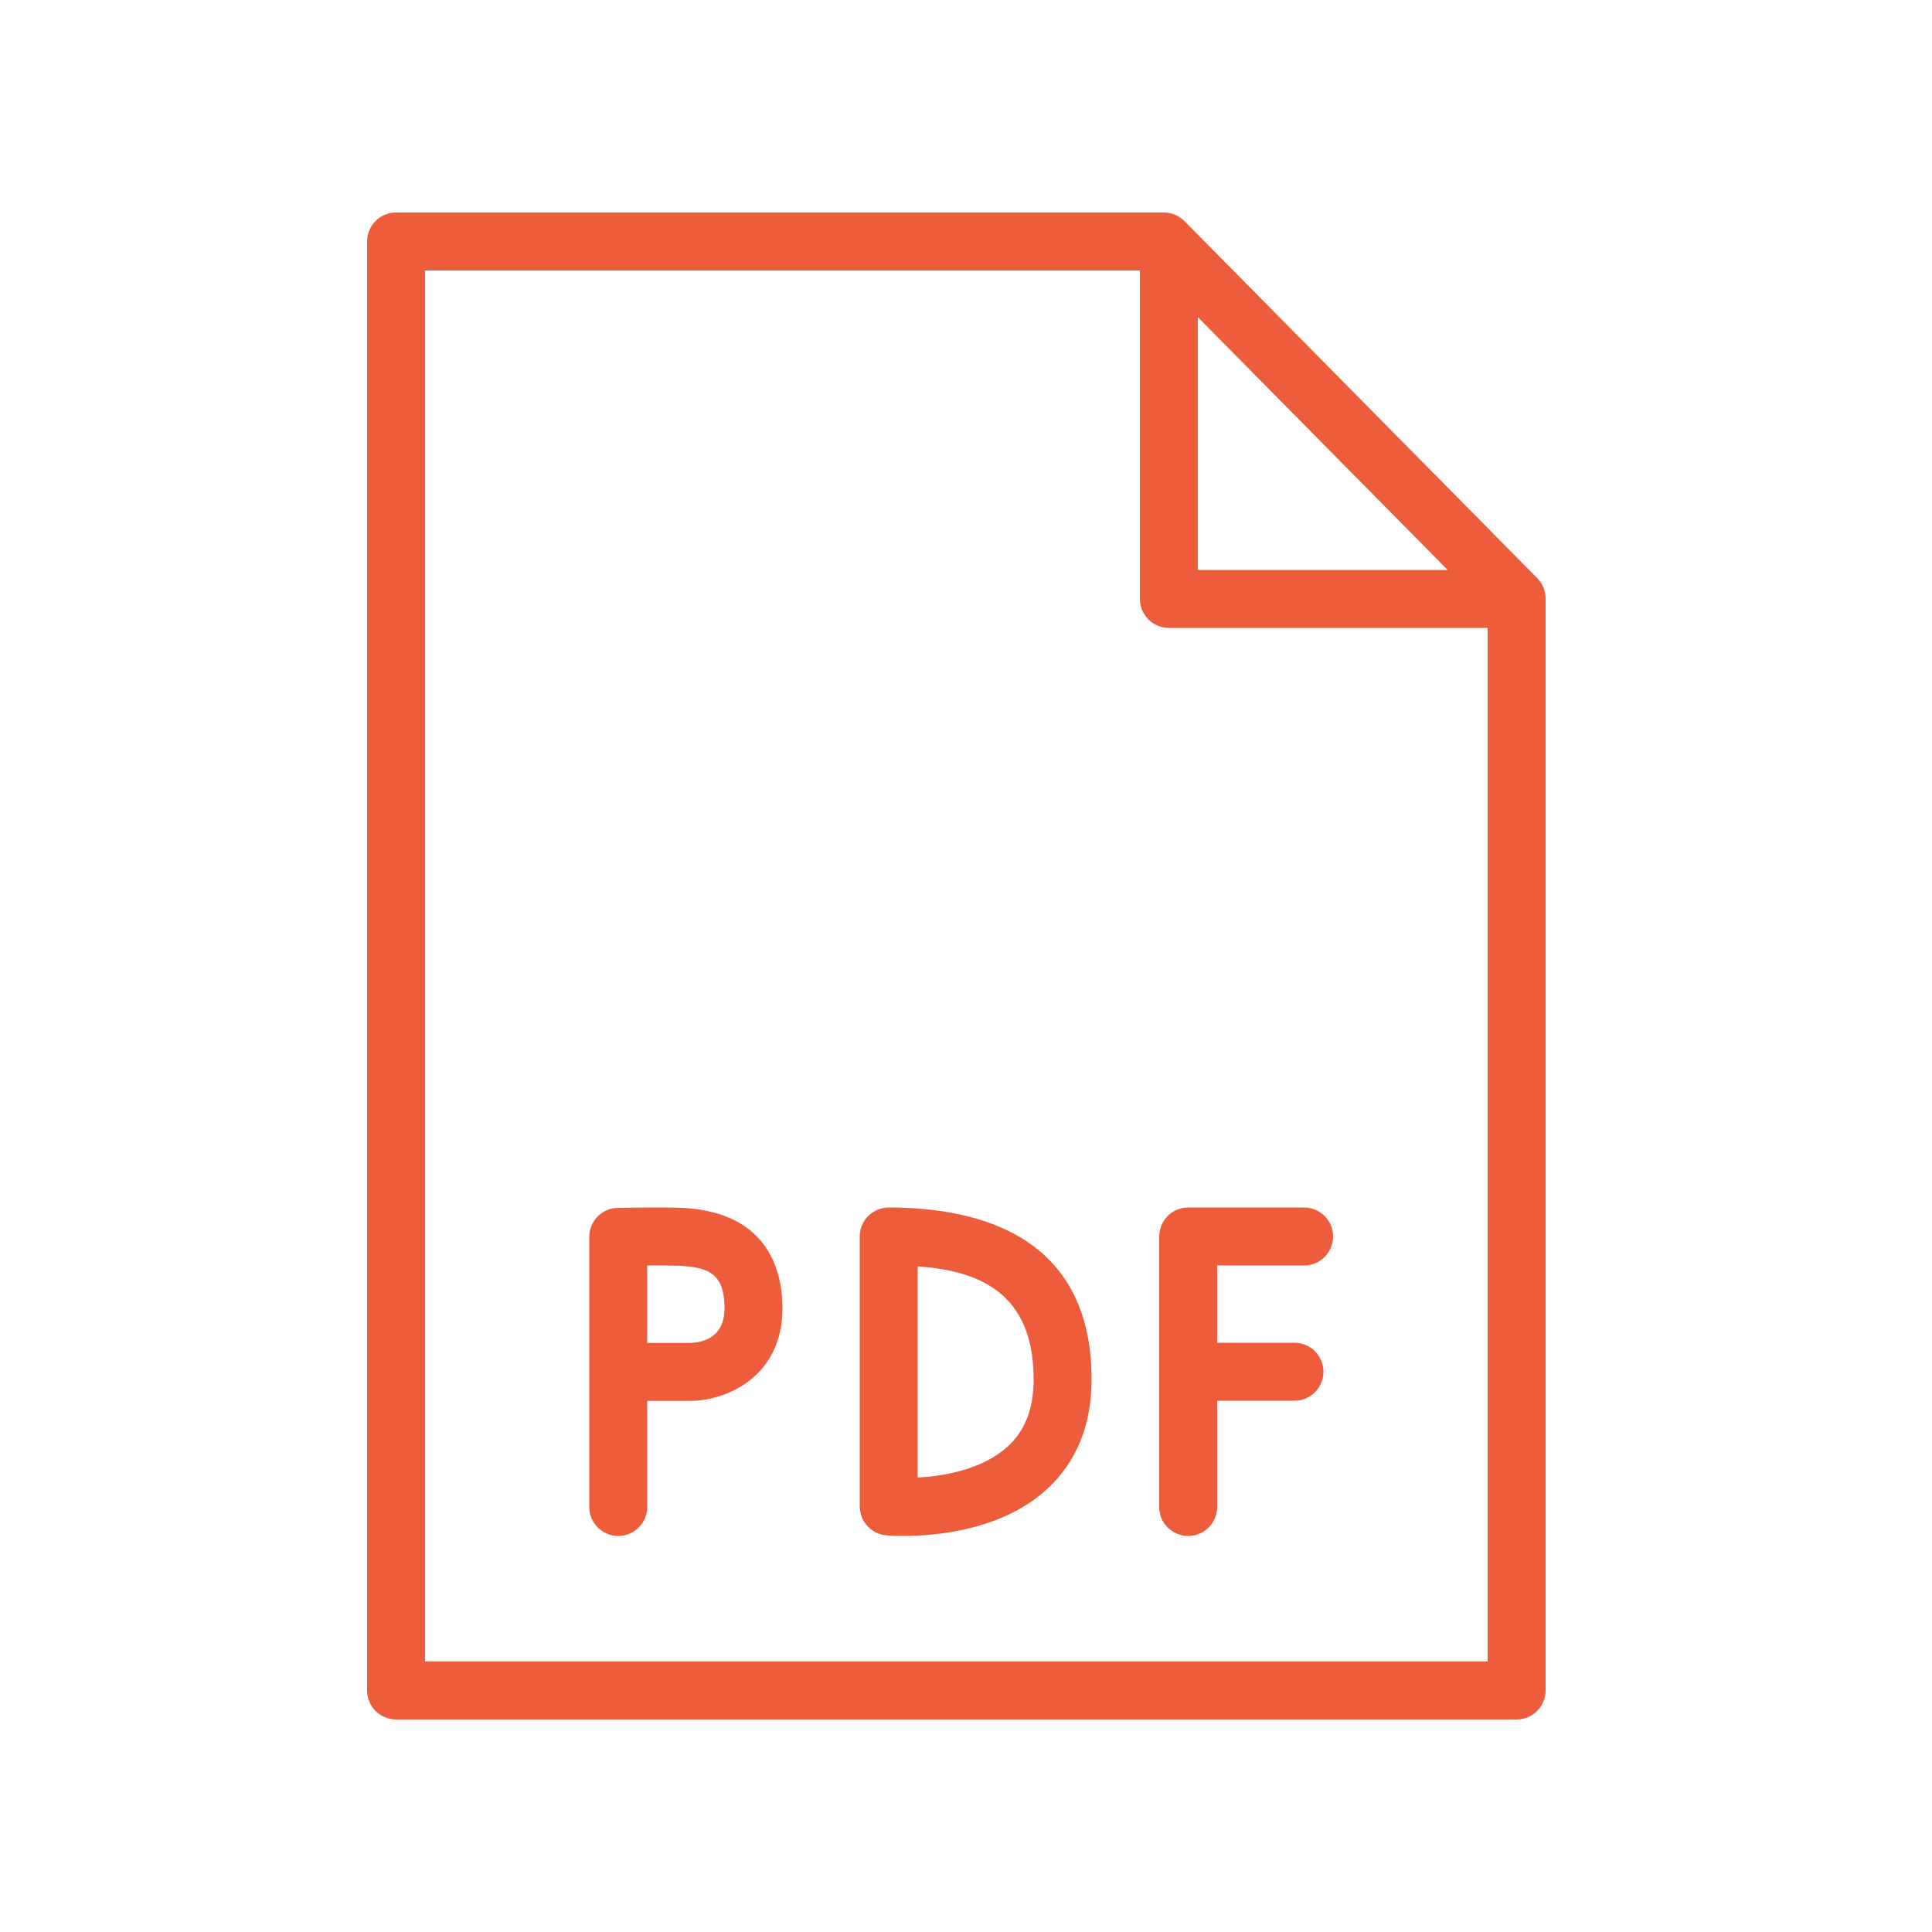 <?xml version="1.0" encoding="UTF-8"?> <svg xmlns="http://www.w3.org/2000/svg" viewBox="0 0 100.00 100.00" data-guides="{&quot;vertical&quot;:[],&quot;horizontal&quot;:[]}"><defs></defs><path fill="#ed5d3b" stroke="#ed5d3b" fill-opacity="1" stroke-width="0" stroke-opacity="1" color="rgb(51, 51, 51)" fill-rule="evenodd" id="tSvge47efe23d3" title="Path 8" d="M35.377 62.522C34.523 62.475 32.231 62.515 31.973 62.52C31.155 62.535 30.5 63.202 30.5 64.02C30.5 68.68 30.5 73.34 30.5 78C30.5 79.155 31.75 79.876 32.75 79.299C33.214 79.031 33.5 78.536 33.5 78C33.5 76.17 33.5 74.34 33.5 72.51C34.235 72.51 34.971 72.51 35.706 72.51C37.633 72.51 40.5 71.235 40.5 67.72C40.5 65.885 39.834 62.77 35.377 62.522ZM35.706 69.51C34.971 69.51 34.235 69.51 33.5 69.51C33.5 68.174 33.5 66.838 33.5 65.502C34.07 65.493 34.641 65.498 35.211 65.518C36.73 65.602 37.5 65.966 37.5 67.721C37.5 69.242 36.366 69.495 35.706 69.51ZM67.5 62.5C65.5 62.5 63.5 62.5 61.5 62.5C60.672 62.5 60 63.172 60 64C60 68.667 60 73.333 60 78C60 79.155 61.25 79.876 62.25 79.299C62.714 79.031 63 78.536 63 78C63 76.167 63 74.333 63 72.5C64.333 72.5 65.667 72.5 67 72.5C68.155 72.5 68.876 71.25 68.299 70.25C68.031 69.786 67.536 69.5 67 69.5C65.667 69.5 64.333 69.5 63 69.5C63 68.167 63 66.833 63 65.5C64.5 65.5 66 65.5 67.5 65.5C68.655 65.5 69.376 64.25 68.799 63.25C68.531 62.786 68.036 62.5 67.5 62.5ZM46 62.5C45.172 62.5 44.5 63.172 44.5 64C44.5 68.658 44.5 73.315 44.5 77.973C44.5 78.748 45.091 79.396 45.863 79.467C45.915 79.472 46.251 79.5 46.773 79.5C48.4 79.5 51.839 79.224 54.174 77.092C55.717 75.684 56.499 73.768 56.499 71.398C56.5 64.043 50.79 62.5 46 62.5ZM52.16 74.869C50.847 76.073 48.833 76.402 47.5 76.478C47.5 72.834 47.5 69.191 47.5 65.547C50.665 65.771 53.5 66.902 53.5 71.397C53.5 72.906 53.062 74.042 52.16 74.869Z"></path><path fill="#ed5d3b" stroke="#ed5d3b" fill-opacity="1" stroke-width="0" stroke-opacity="1" color="rgb(51, 51, 51)" fill-rule="evenodd" id="tSvgdb5363cc61" title="Path 9" d="M79.567 29.924C73.48 23.764 67.394 17.605 61.307 11.445C61.025 11.16 60.641 10.999 60.24 10.999C46.993 10.999 33.747 10.999 20.5 10.999C19.672 10.999 19 11.671 19 12.499C19 37.499 19 62.499 19 87.499C19 88.327 19.672 88.999 20.5 88.999C39.833 88.999 59.167 88.999 78.5 88.999C79.328 88.999 80 88.327 80 87.499C80 68.659 80 49.818 80 30.978C80 30.584 79.845 30.205 79.567 29.924ZM62 16.415C66.31 20.777 70.62 25.138 74.93 29.5C70.62 29.5 66.31 29.5 62 29.5C62 25.138 62 20.777 62 16.415ZM22 86C22 62 22 38 22 14C34.333 14 46.667 14 59 14C59 19.667 59 25.333 59 31C59 31.828 59.672 32.5 60.5 32.5C66 32.5 71.5 32.5 77 32.5C77 50.333 77 68.167 77 86C58.667 86 40.333 86 22 86Z"></path></svg> 